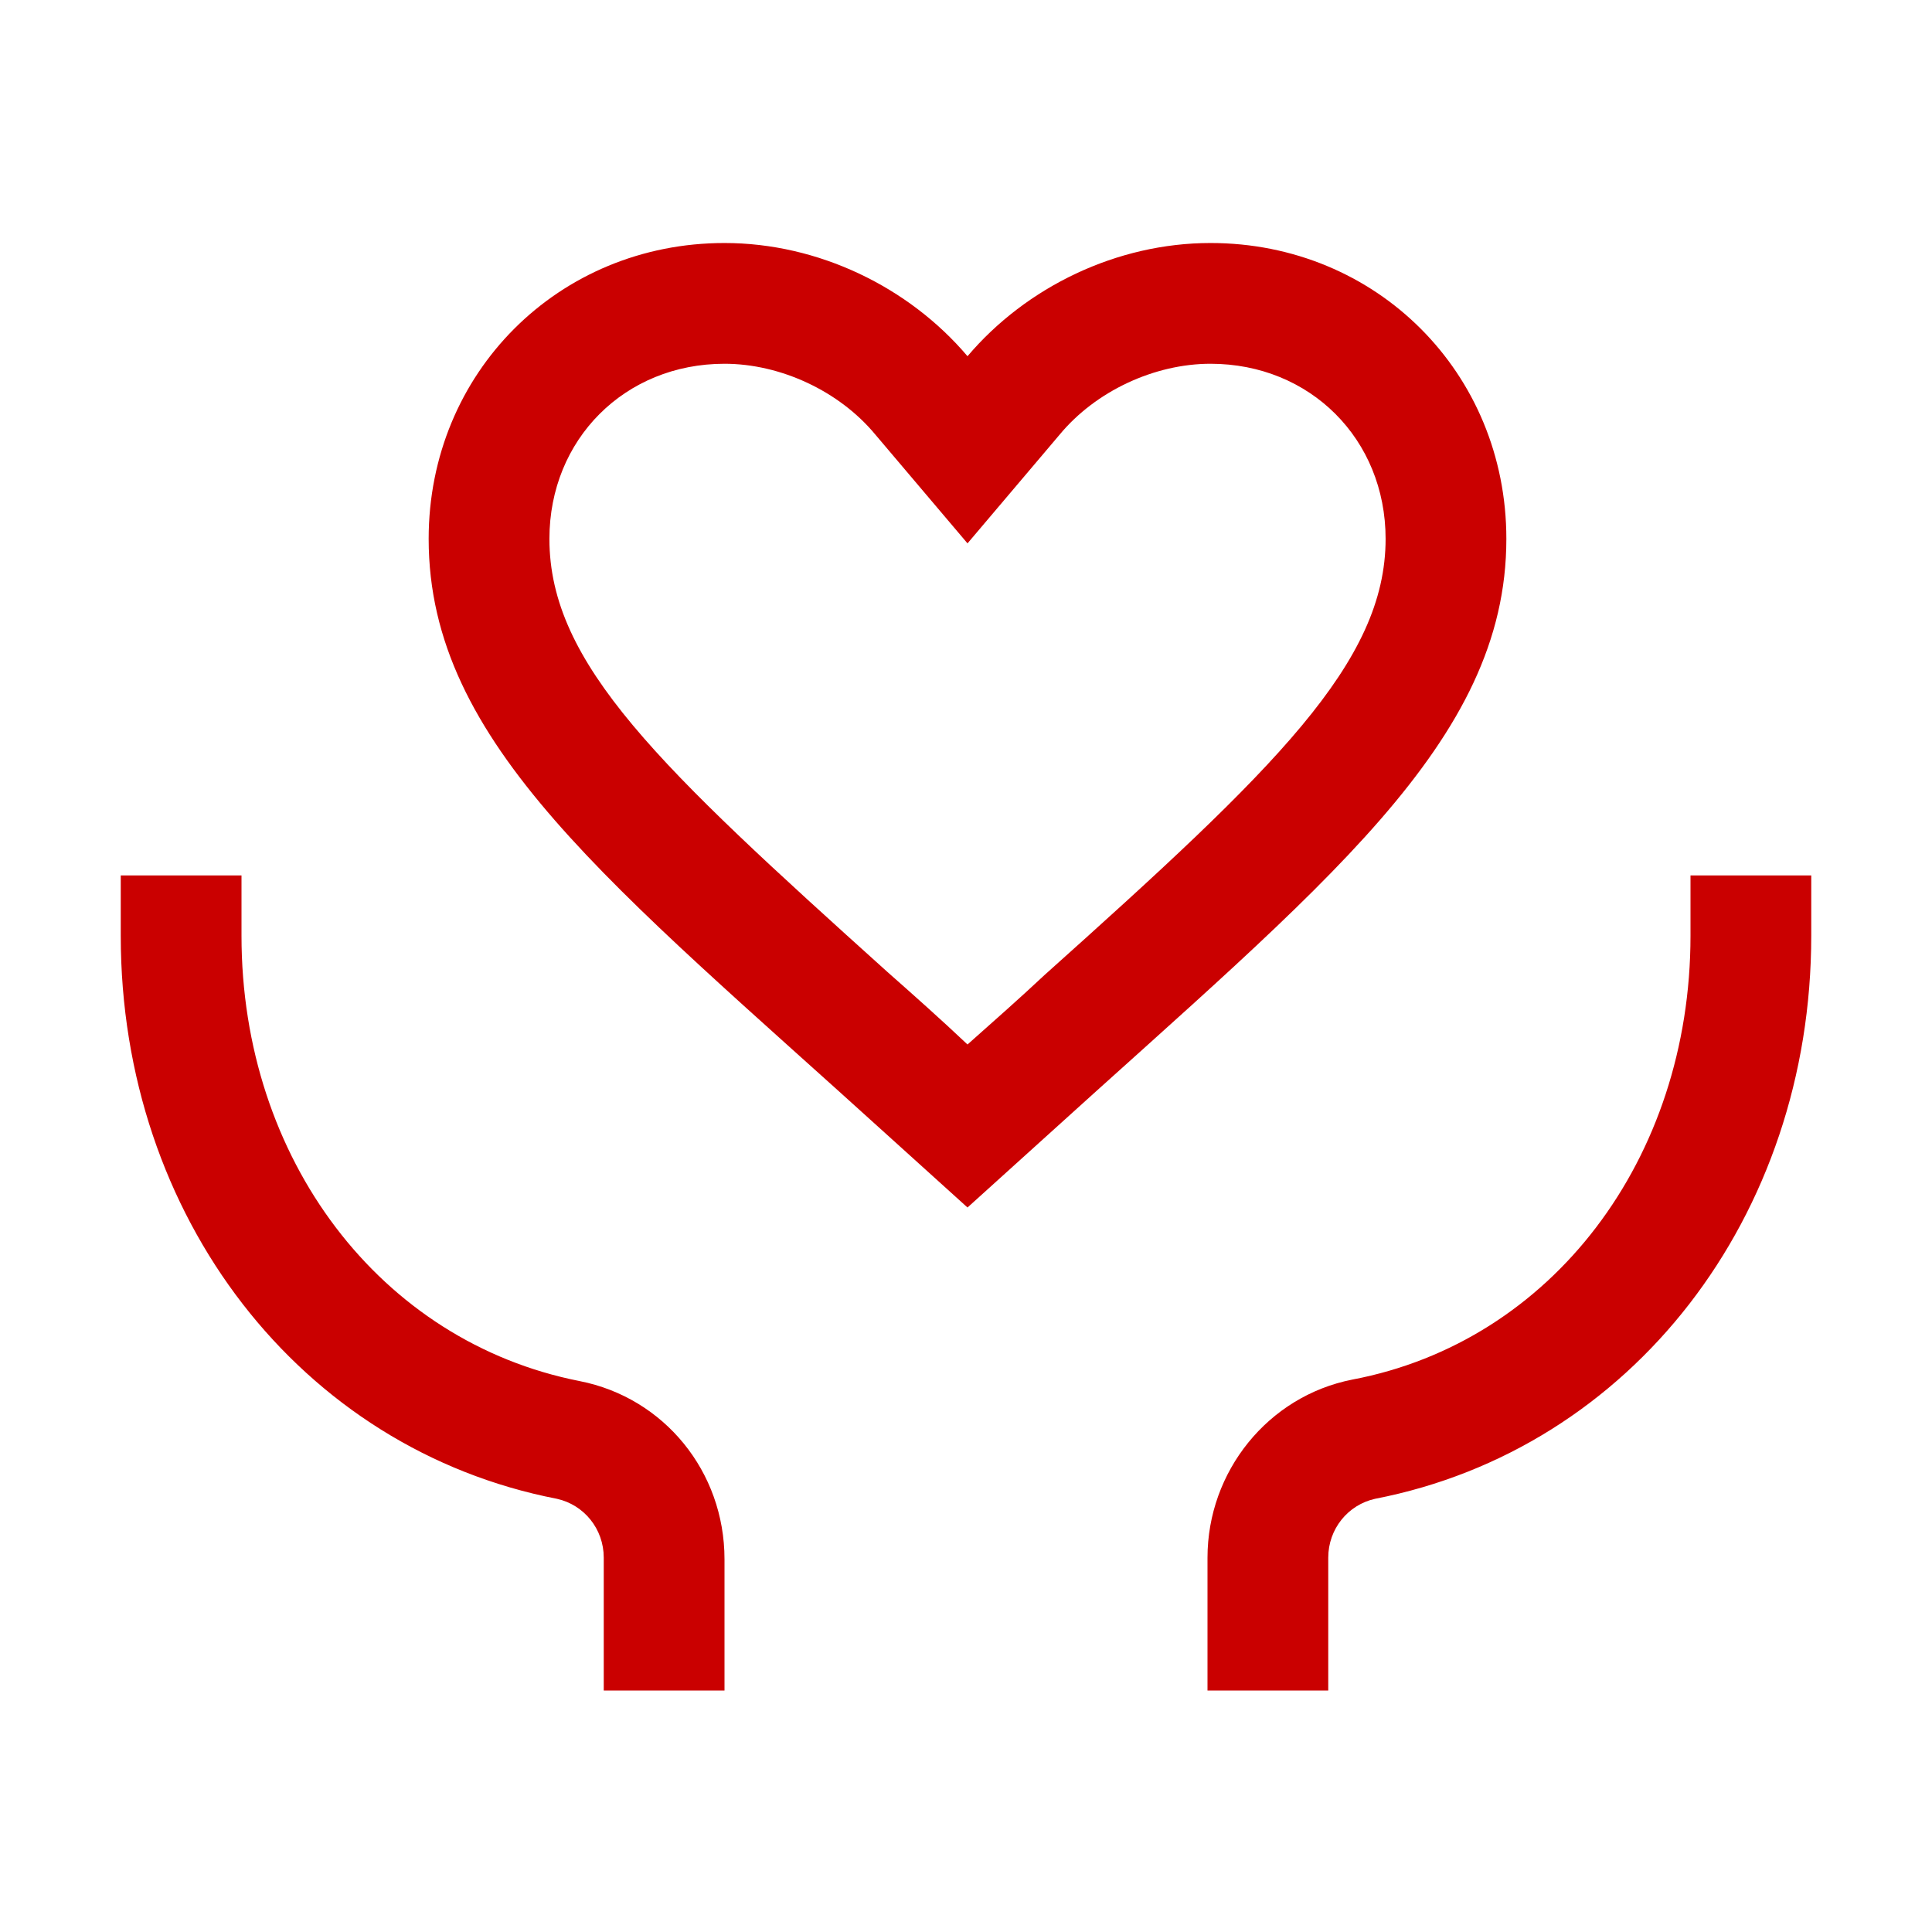 <svg class="icon" viewBox="0 0 1024 1024" version="1.1" xmlns="http://www.w3.org/2000/svg"
     xmlns:xlink="http://www.w3.org/1999/xlink" width="32" height="32">
    <path
        d="M384 896h-64v-70.4c0-15.2-10.4-28-24.8-31.2C159.2 768 64 644.8 64 496v-32h64v32c0 118.4 73.6 215.2 179.2 236 44.8 8.8 76.8 48 76.8 94.4v69.6z m320 0h-64v-70.4c0-45.6 32-85.6 76.8-94.4C822.4 711.2 896 614.4 896 496v-32h64v32c0 148.8-95.2 272-231.2 298.4-14.4 3.2-24.8 16-24.8 31.2v70.4z m-62.4-703.2c52.8 0 92.8 40 92.8 92.8 0 65.6-58.4 121.6-180.8 231.2-12.8 12-26.4 24-40.8 36.8-14.4-13.6-28.8-26.4-42.4-38.4C349.6 406.4 291.2 352 291.2 285.6c0-52.8 40-92.8 92.8-92.8 29.6 0 60.8 14.4 80 37.6l48.8 57.6 48.8-57.6c19.2-23.2 50.4-37.6 80-37.6m0-64C592 128.8 544 152 512.8 188.8c-31.2-36.8-79.2-60-128.8-60-88 0-156.8 68.8-156.8 156.8 0 108.8 96.8 183.2 244 316.8l41.6 37.6 41.6-37.6c147.2-133.6 244-208.8 244-316.8 0-88-68.8-156.8-156.8-156.8z"
        fill="#CA0000"></path>
</svg>
